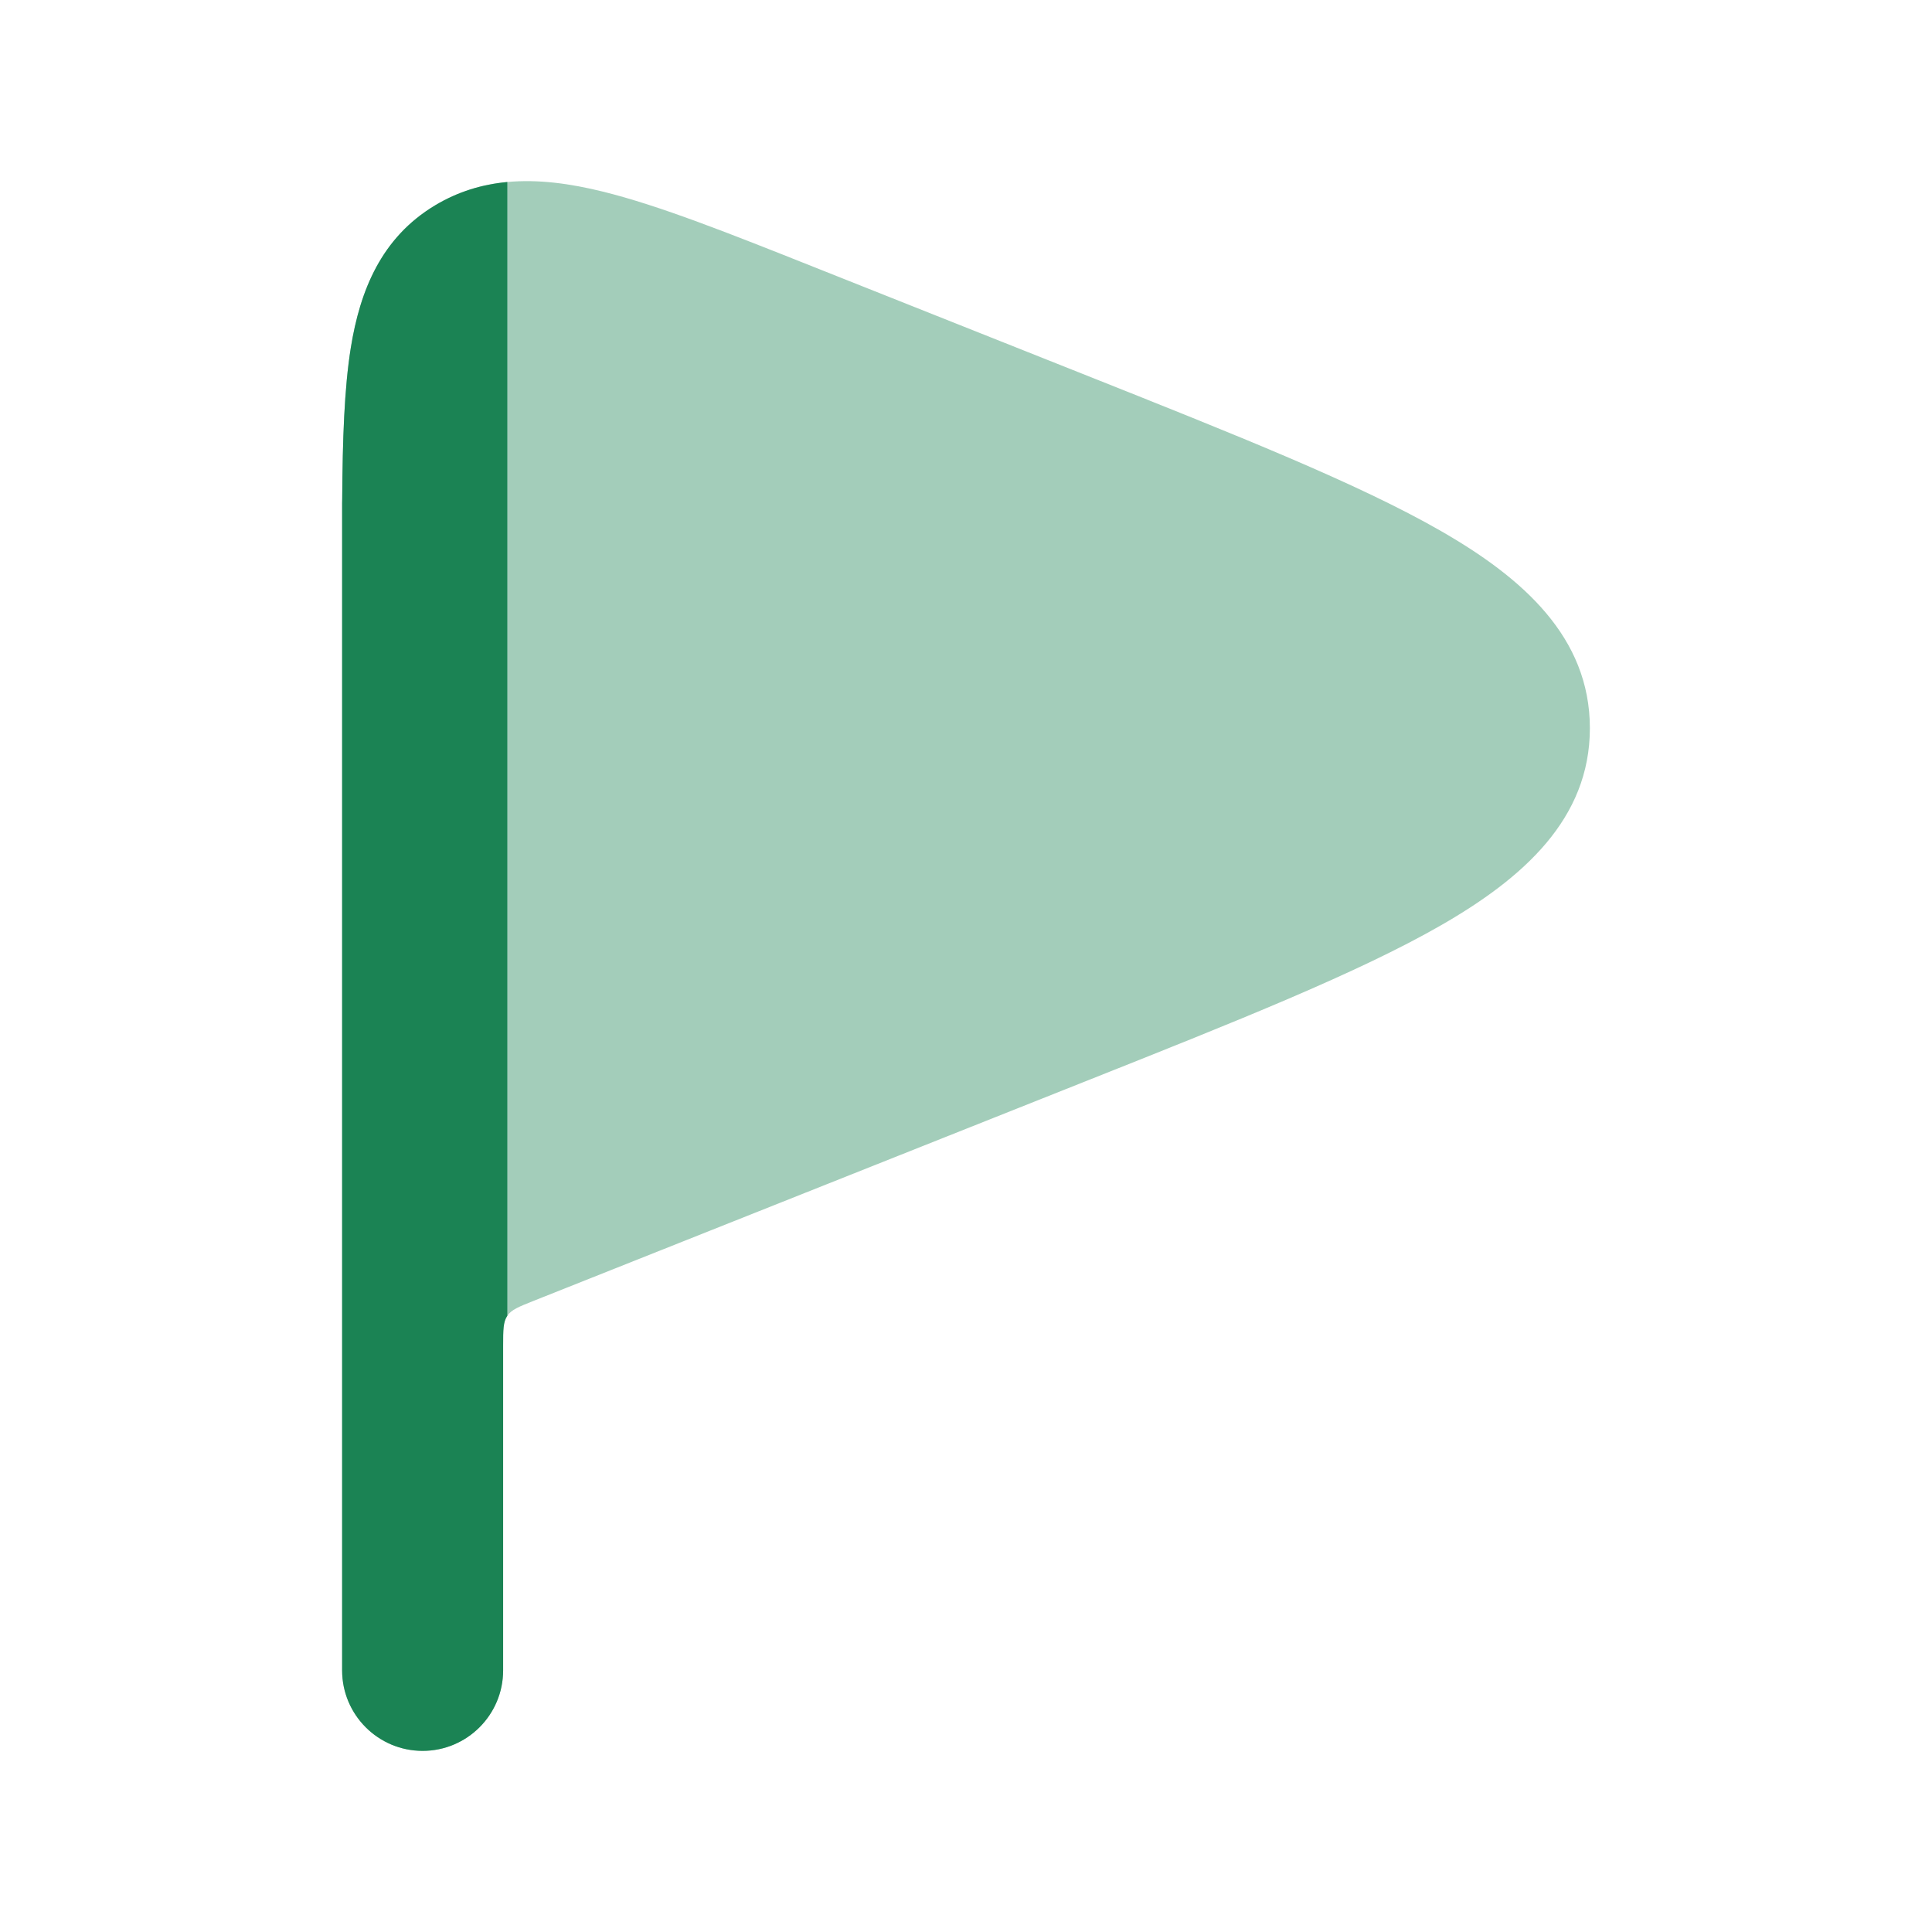 <svg width="24" height="24" viewBox="0 0 24 24" fill="none" xmlns="http://www.w3.org/2000/svg">
<path opacity="0.4" d="M17.901 6.597C16.872 6.006 15.36 5.405 13.45 4.645L10.116 3.319C9.058 2.898 8.19 2.553 7.488 2.38C7.087 2.281 6.688 2.225 6.302 2.261C5.992 2.29 5.691 2.379 5.403 2.552C4.737 2.953 4.473 3.607 4.358 4.319C4.276 4.83 4.256 5.461 4.251 6.196C4.25 6.214 4.25 6.232 4.25 6.25V20.75C4.25 21.302 4.698 21.75 5.25 21.75C5.802 21.75 6.25 21.302 6.25 20.75V16.717C6.25 16.52 6.25 16.422 6.302 16.345C6.353 16.269 6.445 16.233 6.628 16.16L13.45 13.446C15.36 12.687 16.872 12.085 17.901 11.494C18.916 10.911 19.75 10.176 19.75 9.046C19.75 7.915 18.916 7.18 17.901 6.597Z" fill="#1B8354"/>
<path d="M5.403 2.552C4.737 2.953 4.473 3.607 4.358 4.319C4.276 4.83 4.256 5.461 4.251 6.196C4.25 6.214 4.25 6.232 4.25 6.25V20.75C4.25 21.302 4.698 21.75 5.25 21.75C5.802 21.75 6.25 21.302 6.25 20.75V16.717C6.25 16.52 6.25 16.421 6.302 16.345V2.261C5.992 2.29 5.691 2.379 5.403 2.552Z" fill="#1B8354"/>
</svg>

